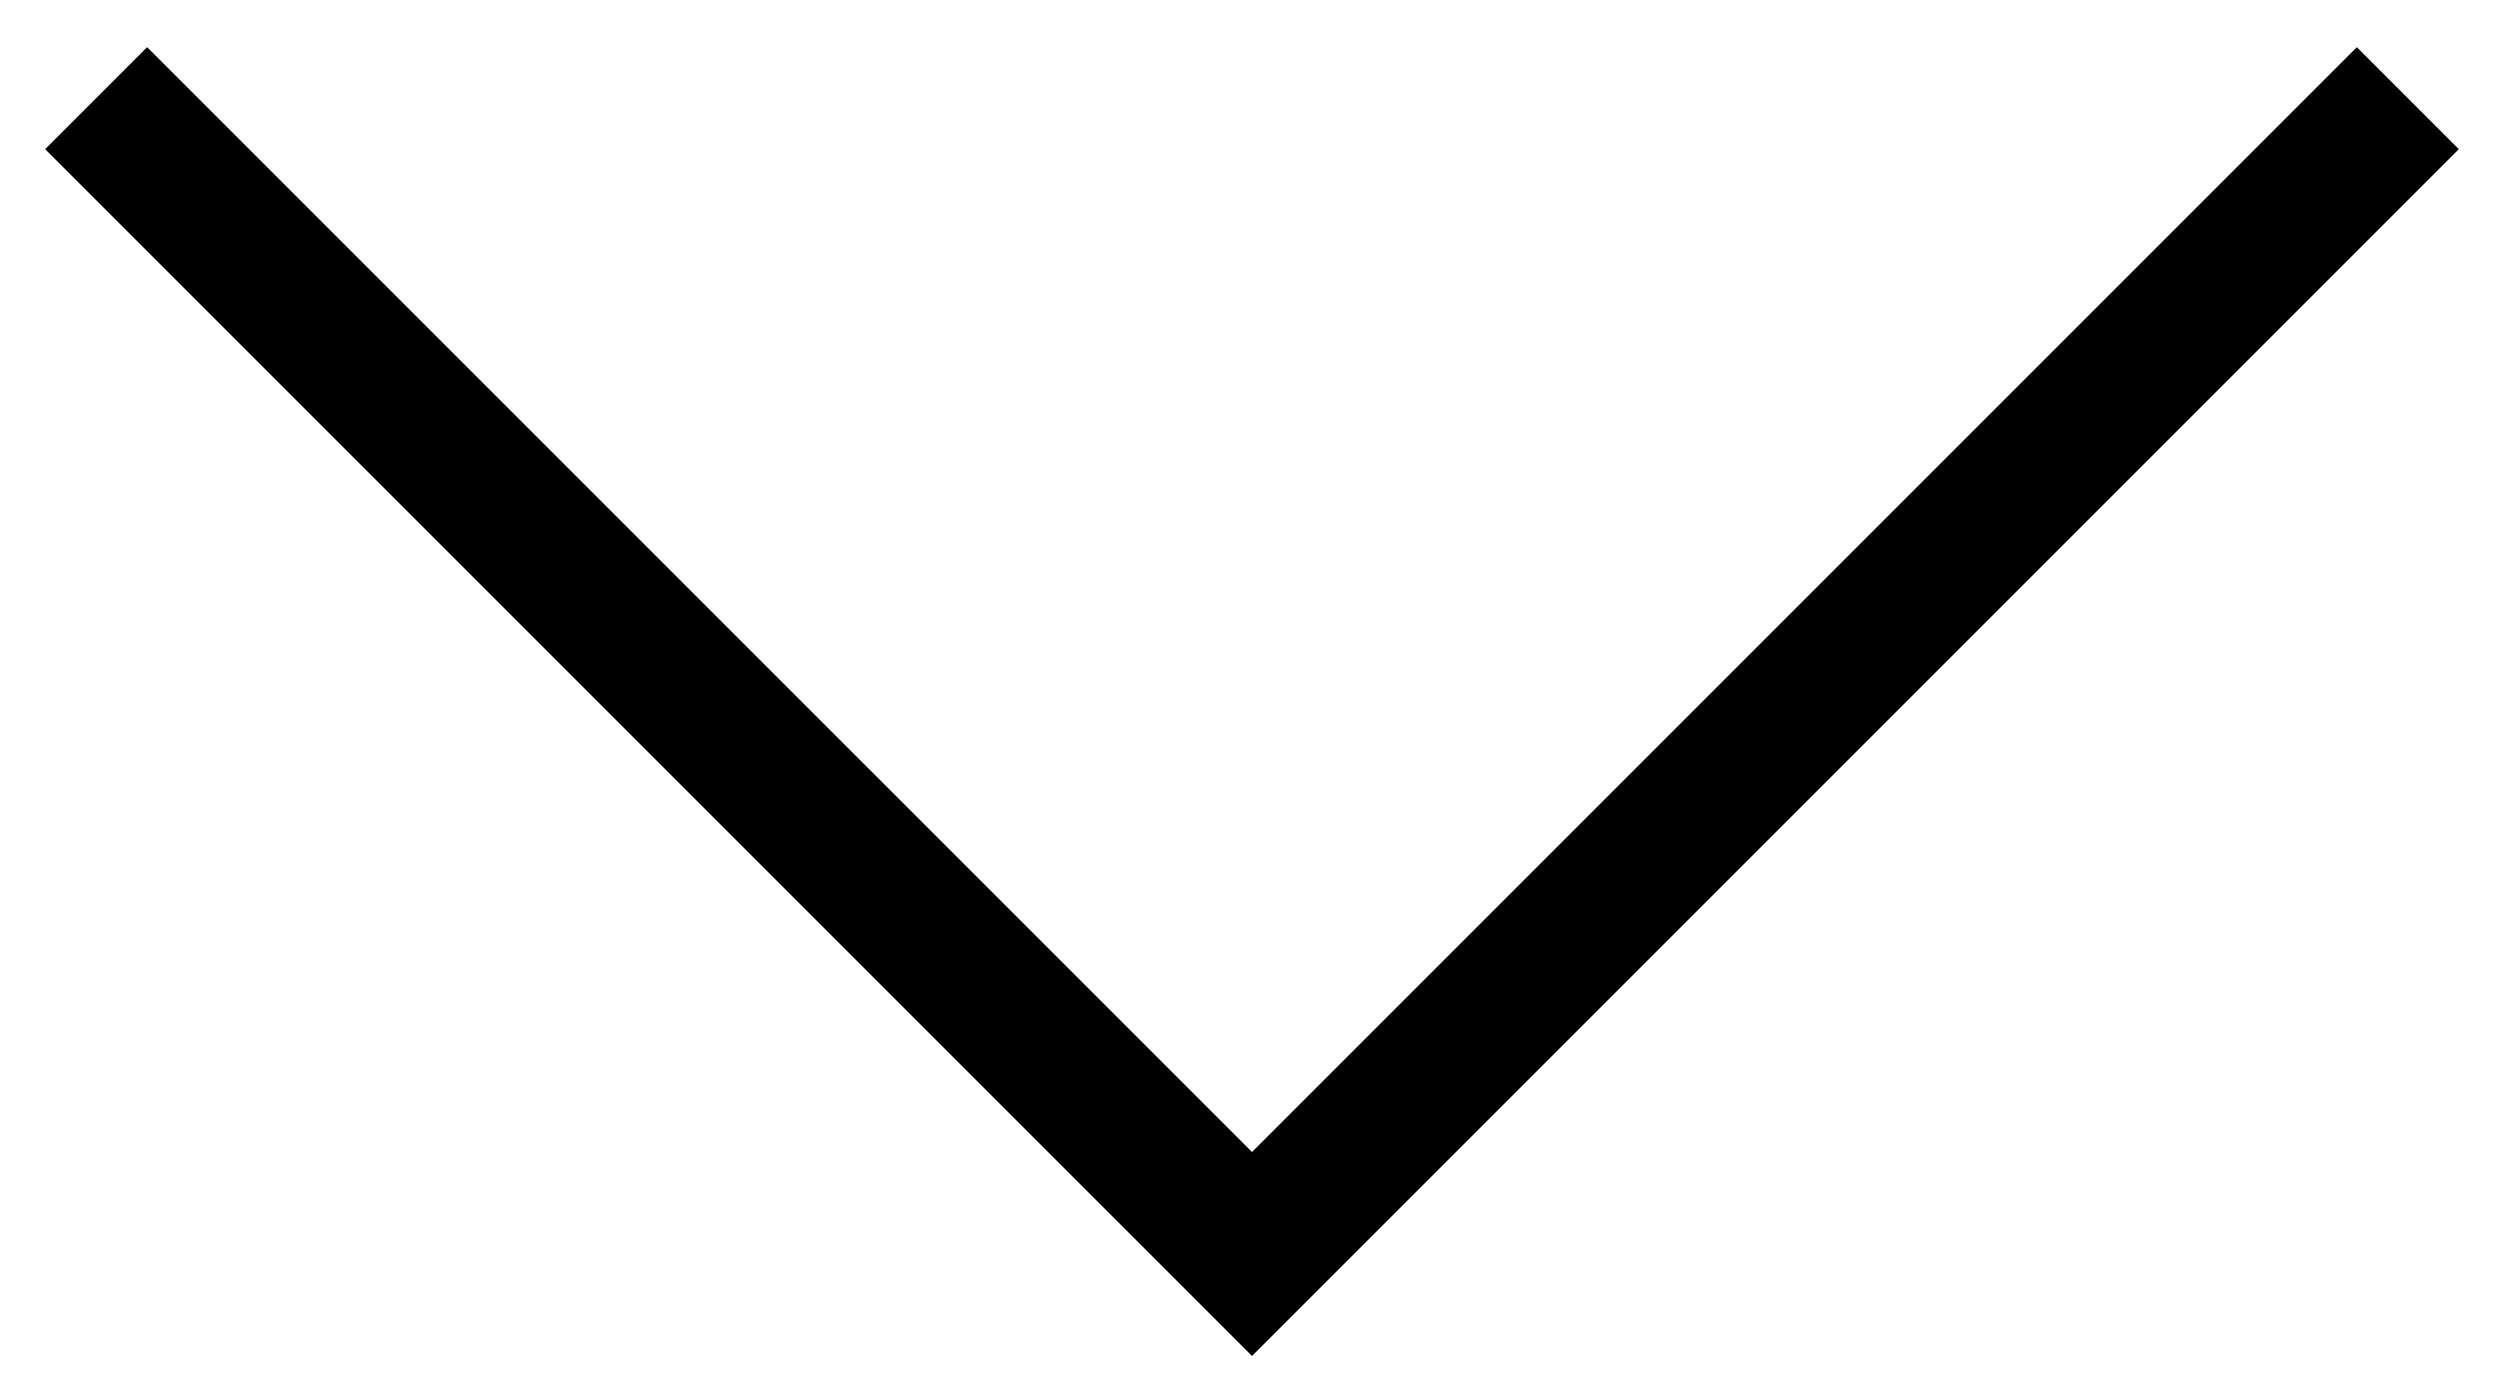 <?xml version="1.0" encoding="UTF-8"?> <svg xmlns="http://www.w3.org/2000/svg" width="52" height="29" viewBox="0 0 52 29" fill="none"> <path d="M2 2.042L26.042 26.083L50.083 2.042" stroke="black" stroke-width="3"></path> </svg> 